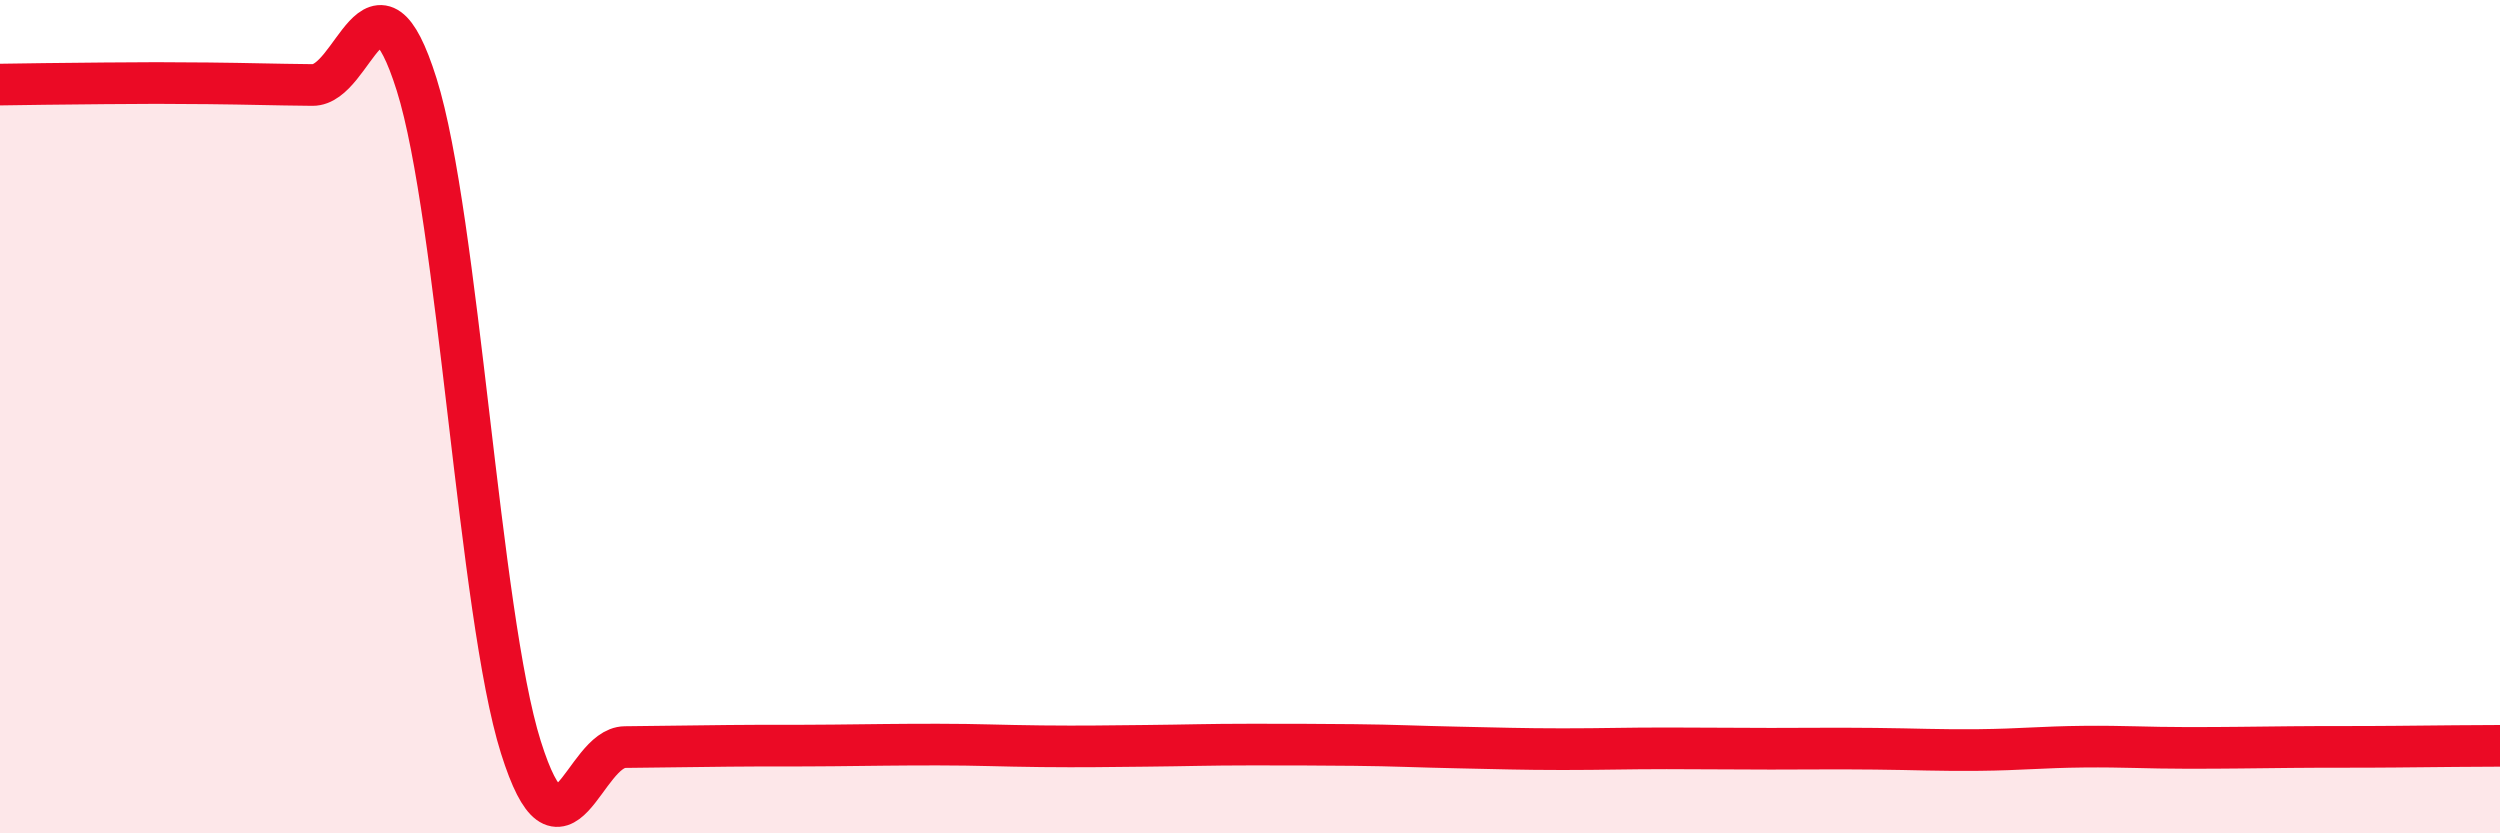 
    <svg width="60" height="20" viewBox="0 0 60 20" xmlns="http://www.w3.org/2000/svg">
      <path
        d="M 0,2.03 C 0.5,2.02 1.5,2.01 2.5,2 C 3.5,1.99 4,1.99 5,2 C 6,2.01 6.5,2.03 7.5,2.04 C 8.5,2.05 9,-1.15 10,2.03 C 11,5.21 11.5,14.75 12.5,17.93 C 13.5,21.11 14,17.94 15,17.93 C 16,17.92 16.5,17.91 17.5,17.9 C 18.5,17.89 19,17.9 20,17.89 C 21,17.88 21.5,17.87 22.5,17.87 C 23.5,17.87 24,17.9 25,17.91 C 26,17.92 26.5,17.91 27.5,17.9 C 28.5,17.89 29,17.87 30,17.87 C 31,17.87 31.5,17.87 32.5,17.88 C 33.5,17.89 34,17.92 35,17.94 C 36,17.96 36.5,17.98 37.5,17.98 C 38.5,17.98 39,17.96 40,17.96 C 41,17.96 41.5,17.97 42.5,17.97 C 43.5,17.97 44,17.96 45,17.97 C 46,17.98 46.5,18.01 47.5,18 C 48.5,17.99 49,17.93 50,17.92 C 51,17.91 51.5,17.95 52.5,17.95 C 53.5,17.95 54,17.94 55,17.93 C 56,17.92 56.5,17.93 57.5,17.92 C 58.5,17.91 59.5,17.9 60,17.9L60 20L0 20Z"
        fill="#EB0A25"
        opacity="0.1"
        stroke-linecap="round"
        stroke-linejoin="round"
      />
      <path
        d="M 0,2.03 C 0.5,2.02 1.5,2.01 2.5,2 C 3.5,1.99 4,1.99 5,2 C 6,2.01 6.5,2.03 7.5,2.04 C 8.5,2.05 9,-1.15 10,2.03 C 11,5.21 11.5,14.75 12.5,17.93 C 13.5,21.11 14,17.94 15,17.93 C 16,17.92 16.5,17.91 17.5,17.9 C 18.5,17.89 19,17.9 20,17.89 C 21,17.88 21.5,17.87 22.5,17.87 C 23.5,17.87 24,17.9 25,17.91 C 26,17.92 26.5,17.91 27.5,17.9 C 28.5,17.89 29,17.87 30,17.87 C 31,17.87 31.5,17.87 32.5,17.88 C 33.5,17.89 34,17.92 35,17.94 C 36,17.96 36.5,17.98 37.5,17.98 C 38.5,17.98 39,17.96 40,17.96 C 41,17.96 41.5,17.97 42.5,17.97 C 43.5,17.97 44,17.96 45,17.97 C 46,17.98 46.5,18.01 47.5,18 C 48.5,17.99 49,17.93 50,17.92 C 51,17.91 51.5,17.95 52.5,17.95 C 53.5,17.95 54,17.94 55,17.93 C 56,17.92 56.5,17.93 57.5,17.92 C 58.5,17.91 59.5,17.9 60,17.9"
        stroke="#EB0A25"
        stroke-width="1"
        fill="none"
        stroke-linecap="round"
        stroke-linejoin="round"
      />
    </svg>
  